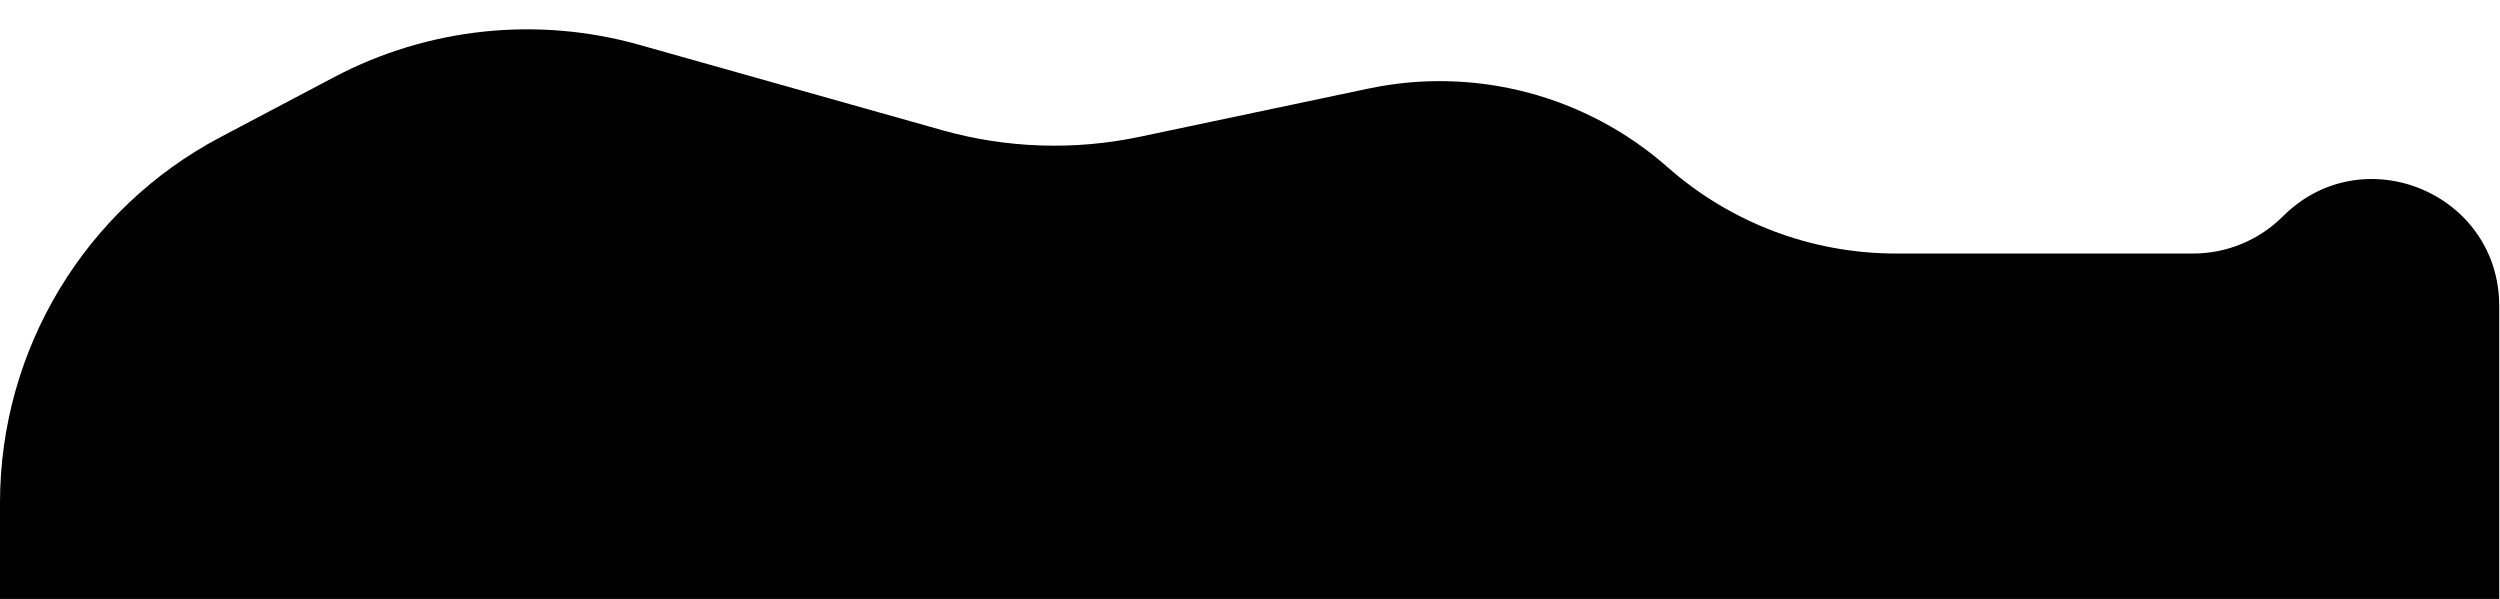 <?xml version="1.0" encoding="UTF-8"?> <svg xmlns="http://www.w3.org/2000/svg" width="1632" height="391" viewBox="0 0 1632 391" fill="none"><g clip-path="url(#clip0_2646_13858)"><path d="M218.075 50.376L143.95 89.507C55.407 136.25 0 228.153 0 328.278V2362.5H1631.5V199.776C1631.5 126.054 1542.37 89.133 1490.24 141.263C1474.72 156.782 1453.67 165.5 1431.72 165.5H1237.56C1182.75 165.5 1129.82 145.491 1088.71 109.23C1035.41 62.207 963.018 43.138 893.464 57.797L743.991 89.302C701.3 98.3 657.064 96.818 615.071 84.984L417.36 29.268C350.684 10.479 279.336 18.035 218.075 50.376Z" fill="black"></path></g><defs><clipPath id="clip0_2646_13858"><rect width="1632" height="391" fill="white"></rect></clipPath></defs></svg> 